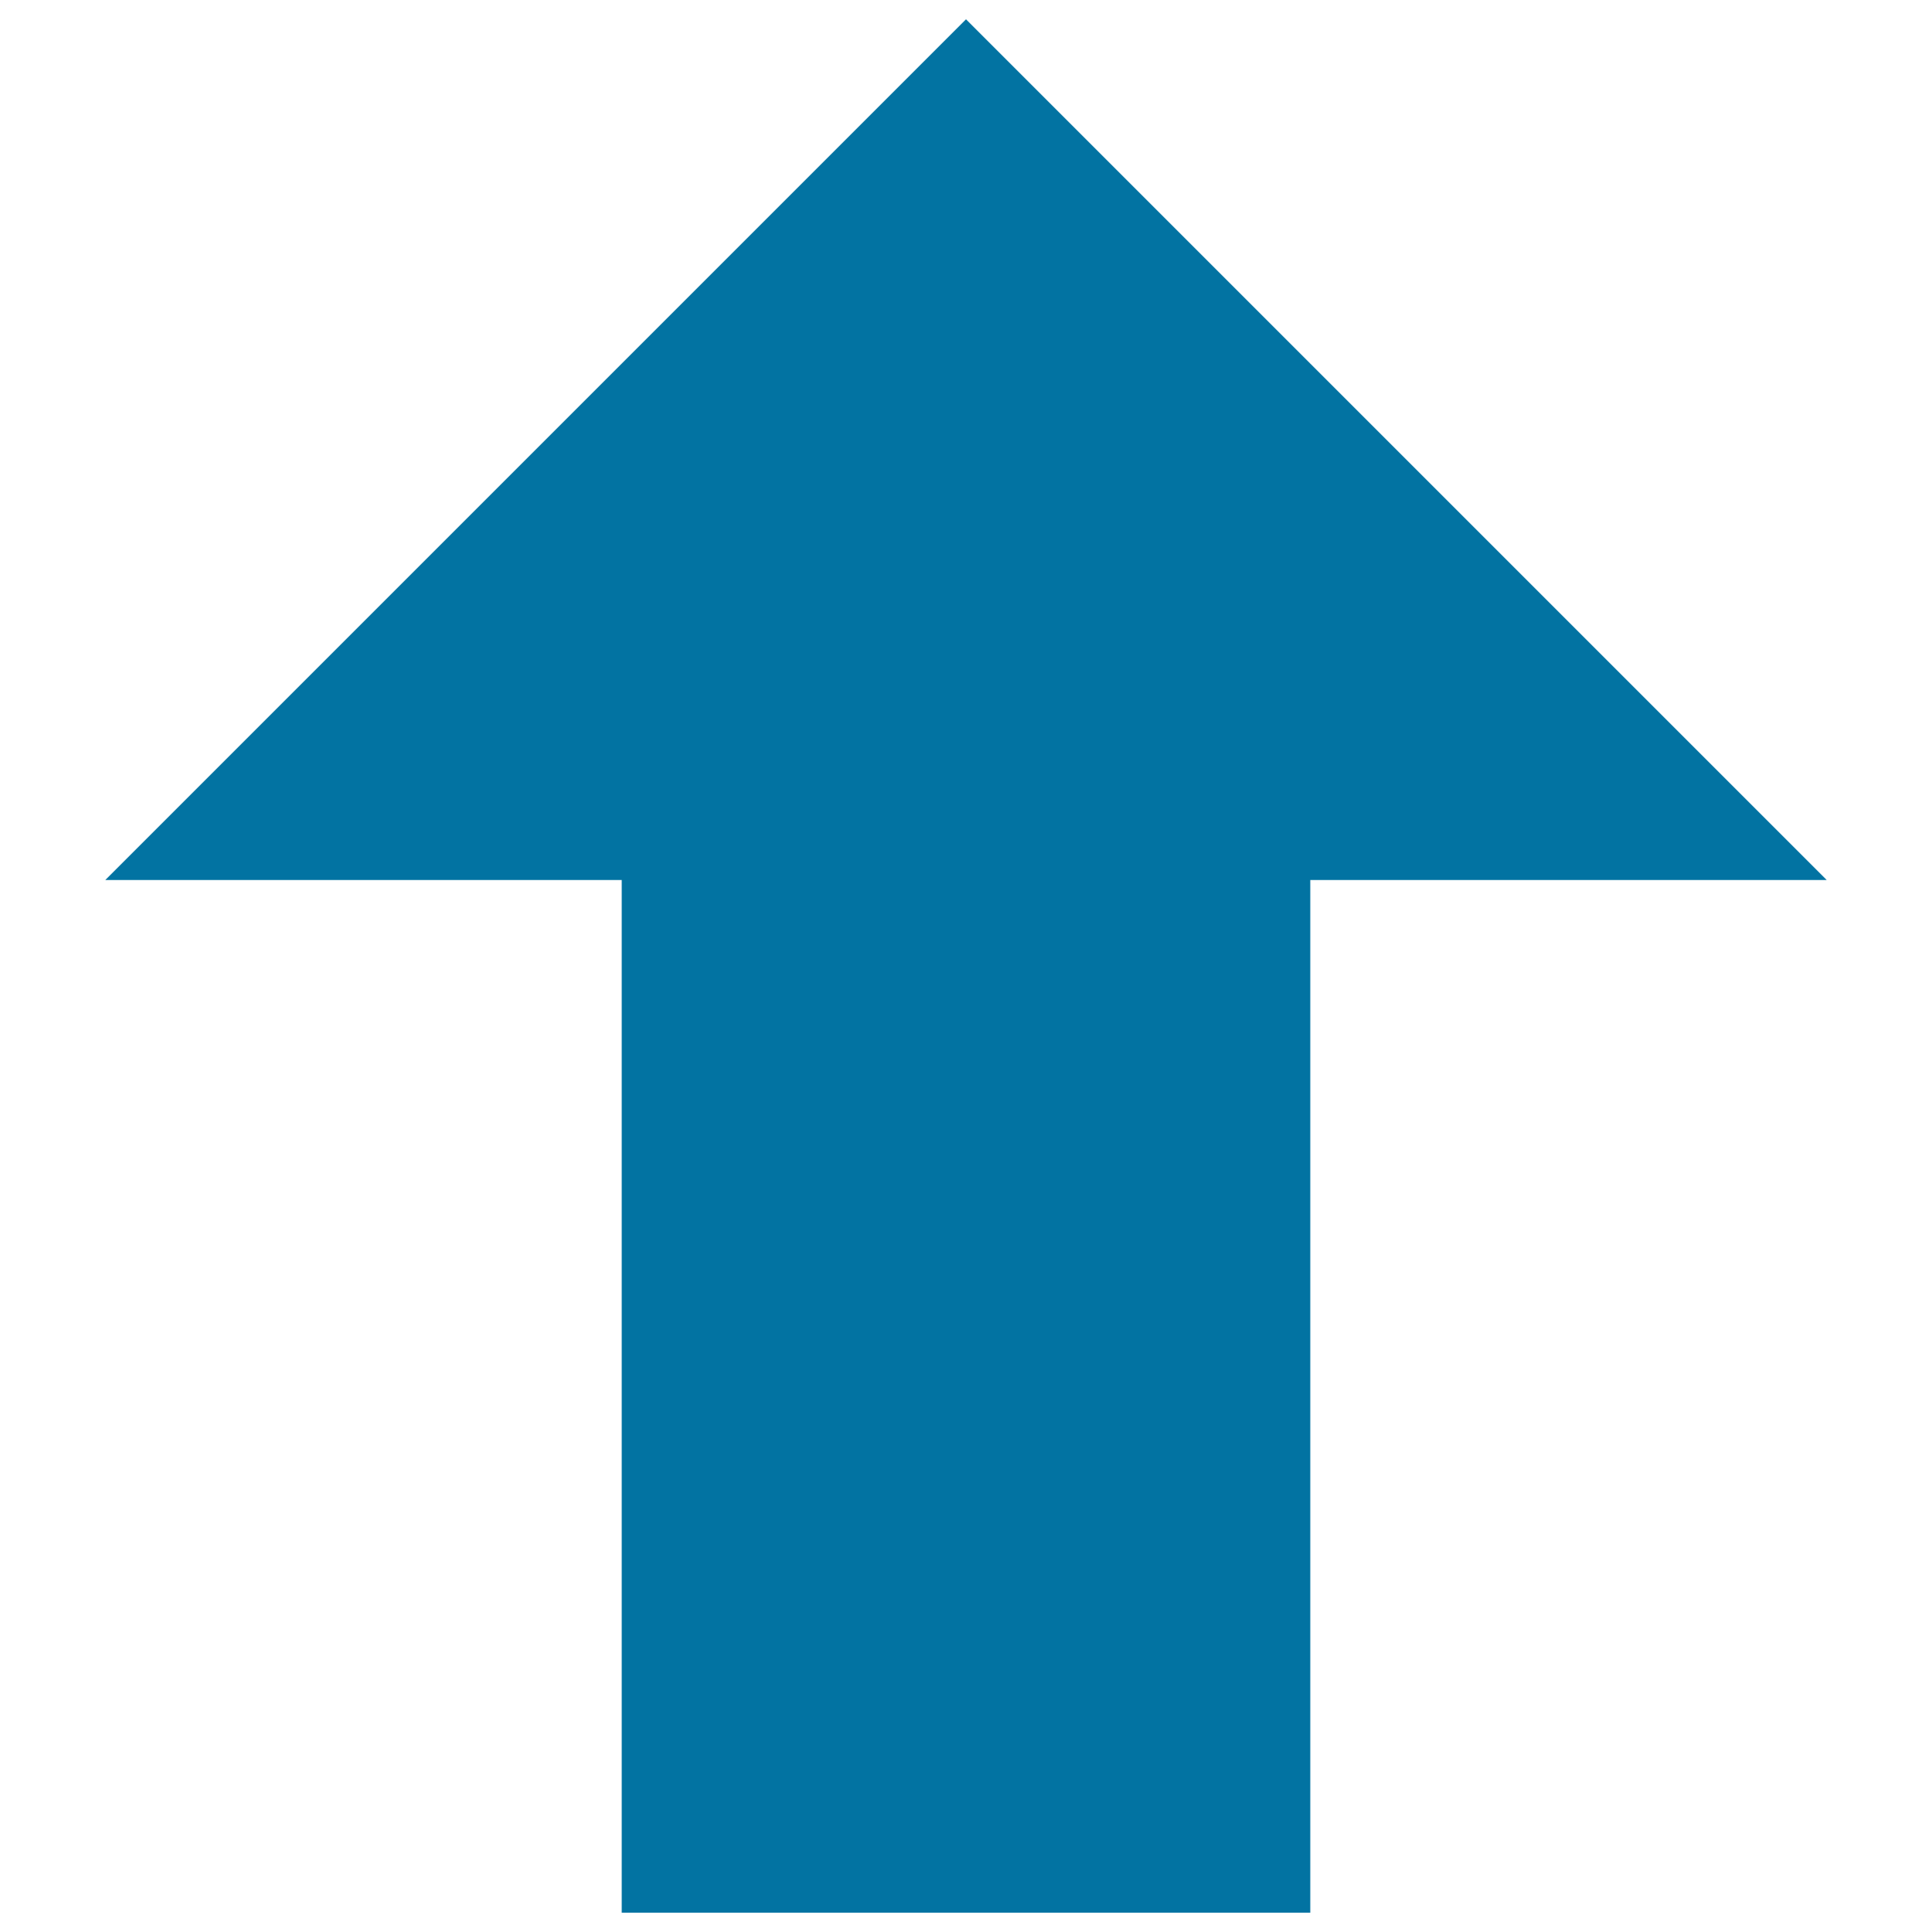 <svg xmlns="http://www.w3.org/2000/svg" viewBox="0 0 1000 1000" style="fill:#0273a2">
<title>Upward SVG icon</title>
<path d="M321.8,188.2h356.4V990H321.8V188.2L321.8,188.2z M500,10l445.5,445.5H54.5L500,10L500,10z"/>
</svg>